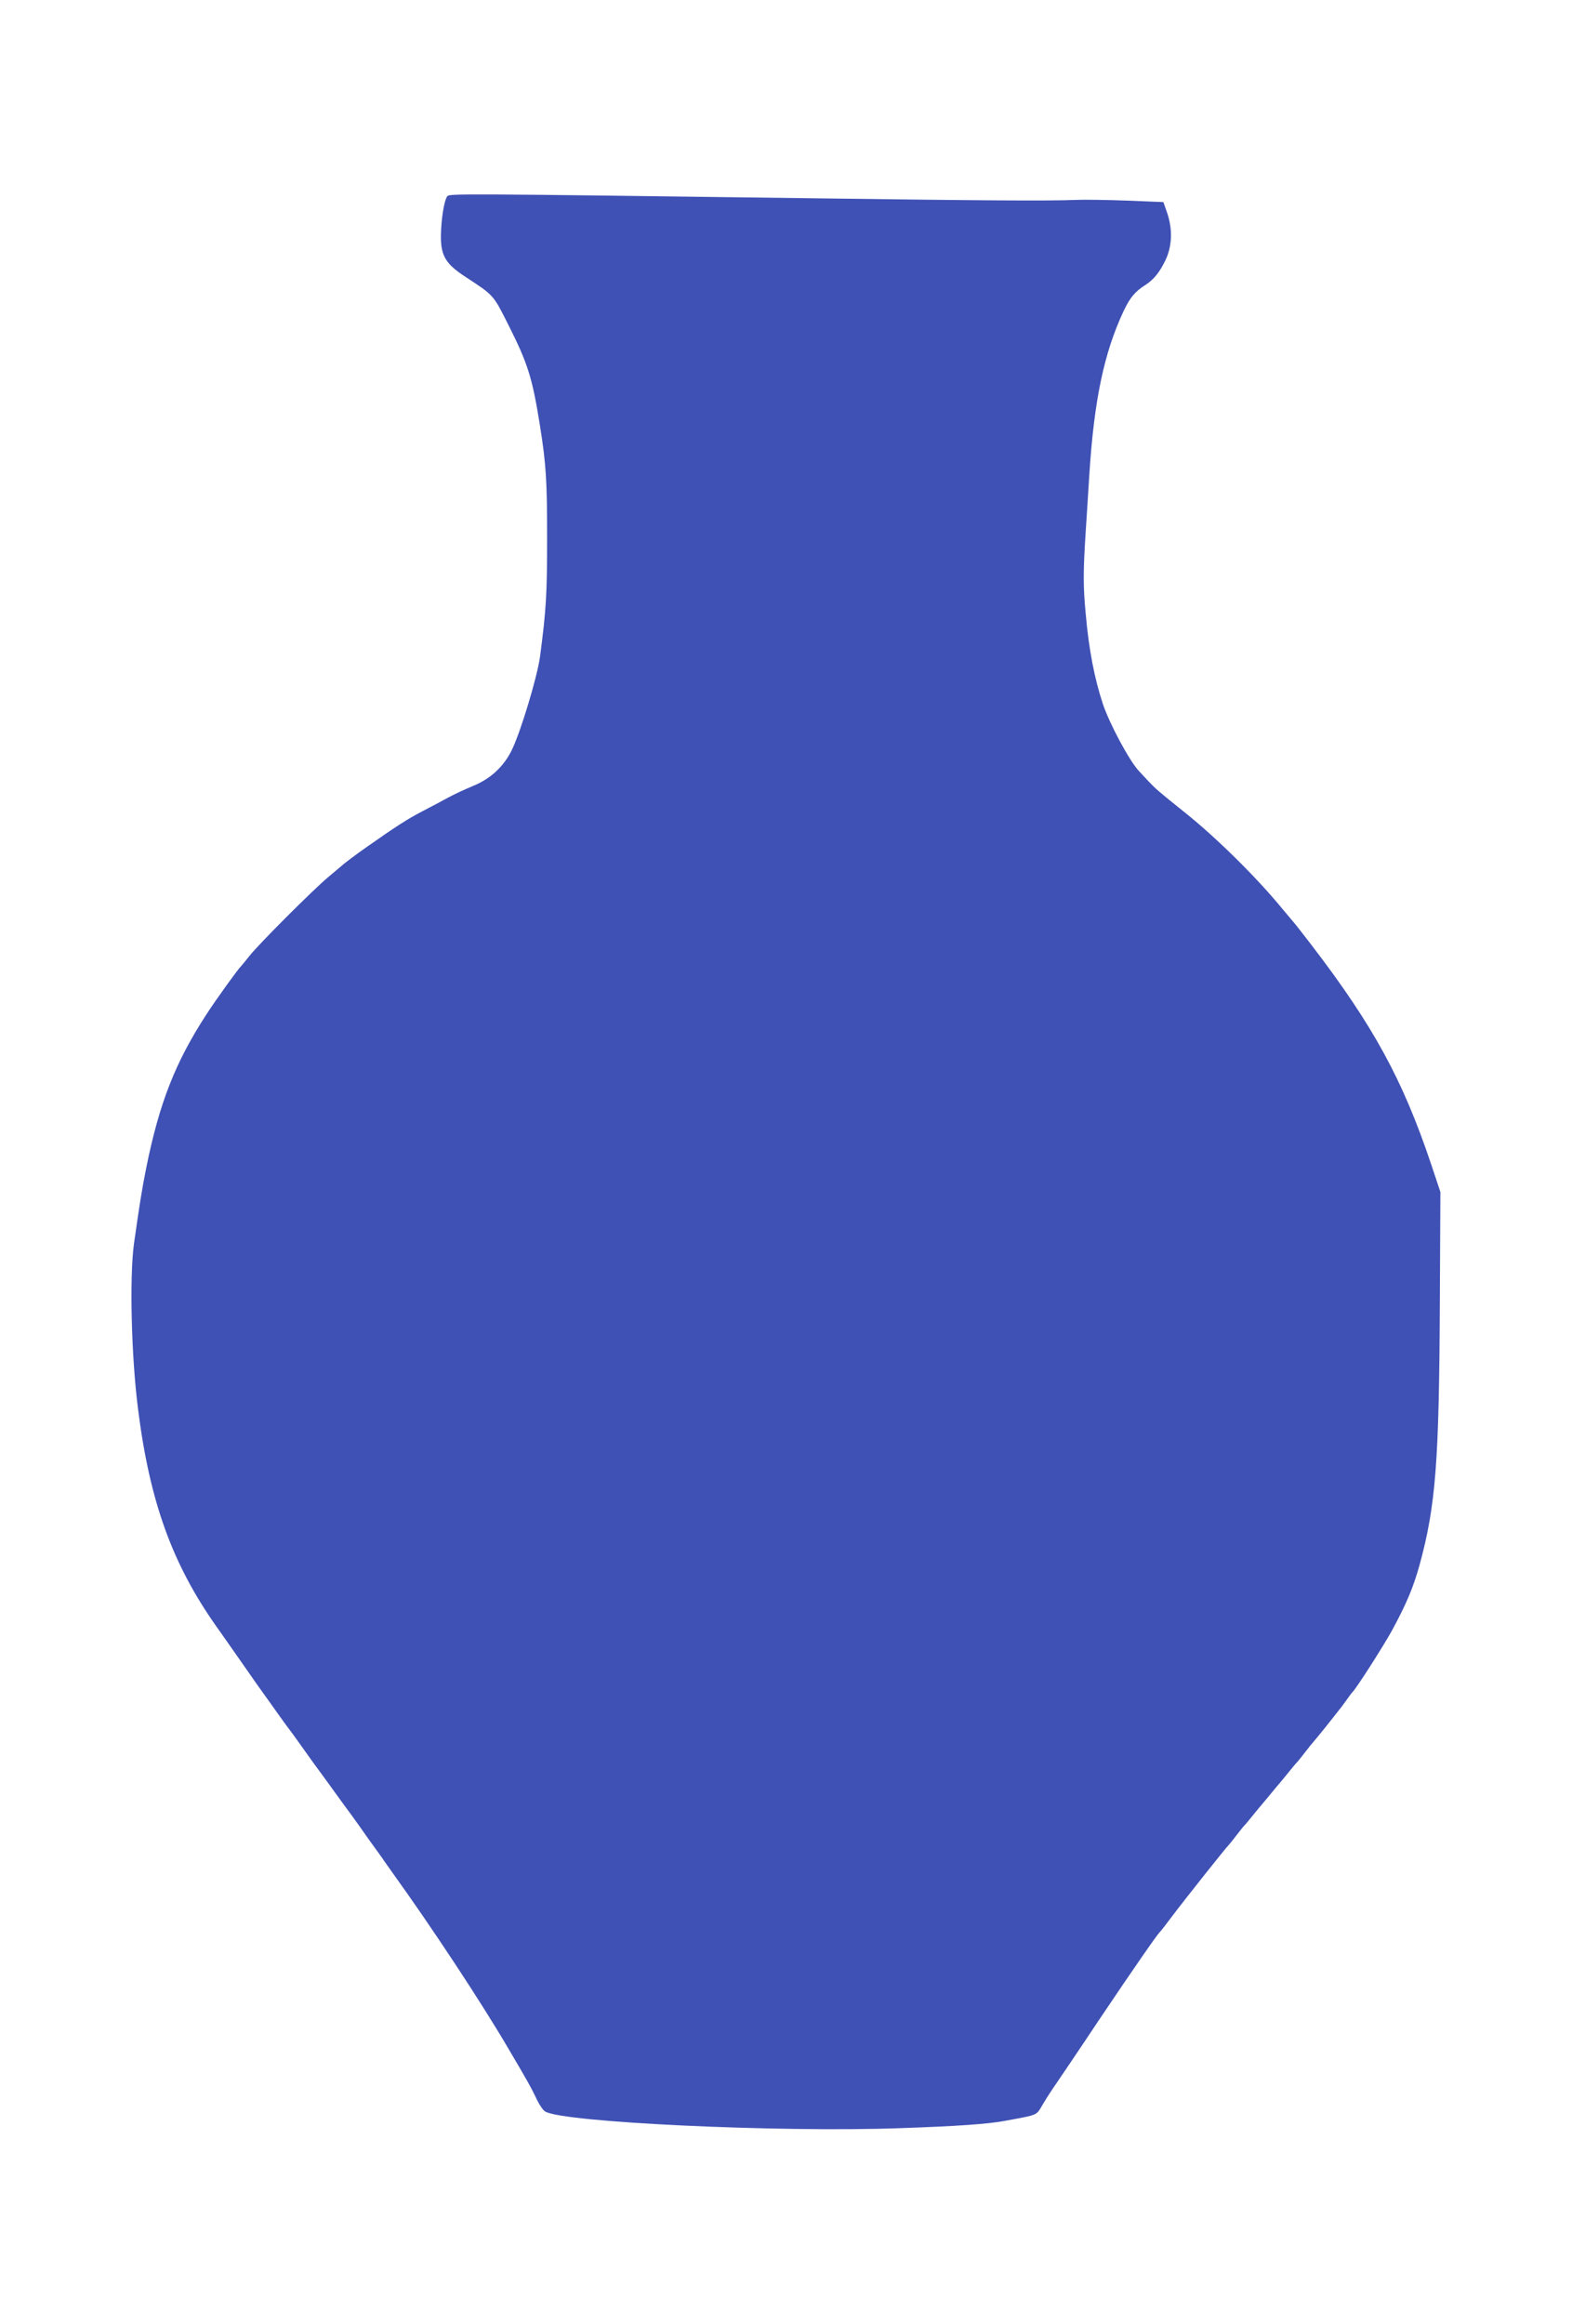 <?xml version="1.0" standalone="no"?>
<!DOCTYPE svg PUBLIC "-//W3C//DTD SVG 20010904//EN"
 "http://www.w3.org/TR/2001/REC-SVG-20010904/DTD/svg10.dtd">
<svg version="1.0" xmlns="http://www.w3.org/2000/svg"
 width="866pt" height="1280pt" viewBox="0 0 866 1280"
 preserveAspectRatio="xMidYMid meet">
<g transform="translate(0,1280) scale(0.1,-0.1)"
fill="#3f51b5" stroke="none">
<path d="M2464 11719 c-17 -22 -34 -126 -35 -217 -1 -111 26 -156 137 -228
155 -102 150 -95 235 -264 107 -213 131 -289 173 -550 35 -219 40 -310 40
-625 0 -307 -5 -393 -39 -651 -15 -112 -108 -420 -157 -518 -45 -90 -117 -156
-213 -195 -44 -18 -105 -47 -135 -63 -30 -17 -95 -51 -145 -77 -82 -43 -144
-83 -305 -196 -55 -38 -130 -95 -140 -105 -3 -3 -34 -29 -70 -59 -83 -69 -384
-370 -436 -436 -21 -27 -42 -52 -45 -55 -17 -16 -137 -182 -192 -267 -171
-263 -259 -487 -331 -843 -24 -119 -38 -208 -68 -420 -25 -184 -15 -619 23
-915 64 -505 188 -848 429 -1190 27 -38 54 -77 60 -85 6 -8 37 -53 70 -100 33
-47 65 -93 72 -103 7 -11 29 -41 48 -68 19 -27 58 -80 85 -119 28 -39 55 -77
60 -83 6 -7 44 -59 85 -117 41 -58 78 -109 83 -115 4 -5 34 -47 67 -92 33 -46
86 -119 118 -162 31 -43 64 -89 72 -101 8 -12 31 -44 50 -70 19 -26 42 -58 50
-70 8 -12 31 -44 50 -71 219 -304 492 -718 639 -969 111 -188 128 -219 155
-276 15 -33 37 -66 49 -73 95 -60 1289 -116 1954 -92 318 11 490 23 583 41
186 35 166 26 207 94 20 34 53 84 72 111 19 28 127 187 238 354 182 271 318
467 333 481 4 3 35 43 70 90 64 85 299 381 310 390 3 3 21 25 40 50 19 25 40
51 47 58 7 7 29 34 50 60 21 26 40 49 43 52 3 3 25 30 50 60 25 30 47 57 50
60 3 3 22 26 43 52 21 26 43 53 50 60 7 7 28 33 47 58 19 25 37 47 40 50 3 3
36 43 74 90 37 47 73 92 79 100 7 8 23 31 37 50 13 19 27 37 30 40 19 16 175
260 221 345 78 144 116 236 149 355 90 329 108 570 112 1450 l3 605 -52 156
c-155 461 -316 757 -654 1199 -48 63 -96 124 -106 135 -10 12 -38 45 -63 75
-138 168 -361 388 -530 523 -151 121 -162 131 -204 175 -23 25 -46 50 -52 56
-52 55 -161 258 -198 368 -47 142 -78 302 -95 499 -14 144 -14 232 -1 434 6
88 15 237 21 330 26 410 81 671 188 900 36 76 63 109 123 147 45 29 77 70 108
134 37 77 41 169 10 261 l-21 60 -197 8 c-108 4 -237 6 -287 4 -139 -6 -502
-4 -1455 9 -1949 26 -1994 26 -2006 11z"/>
</g>
</svg>
